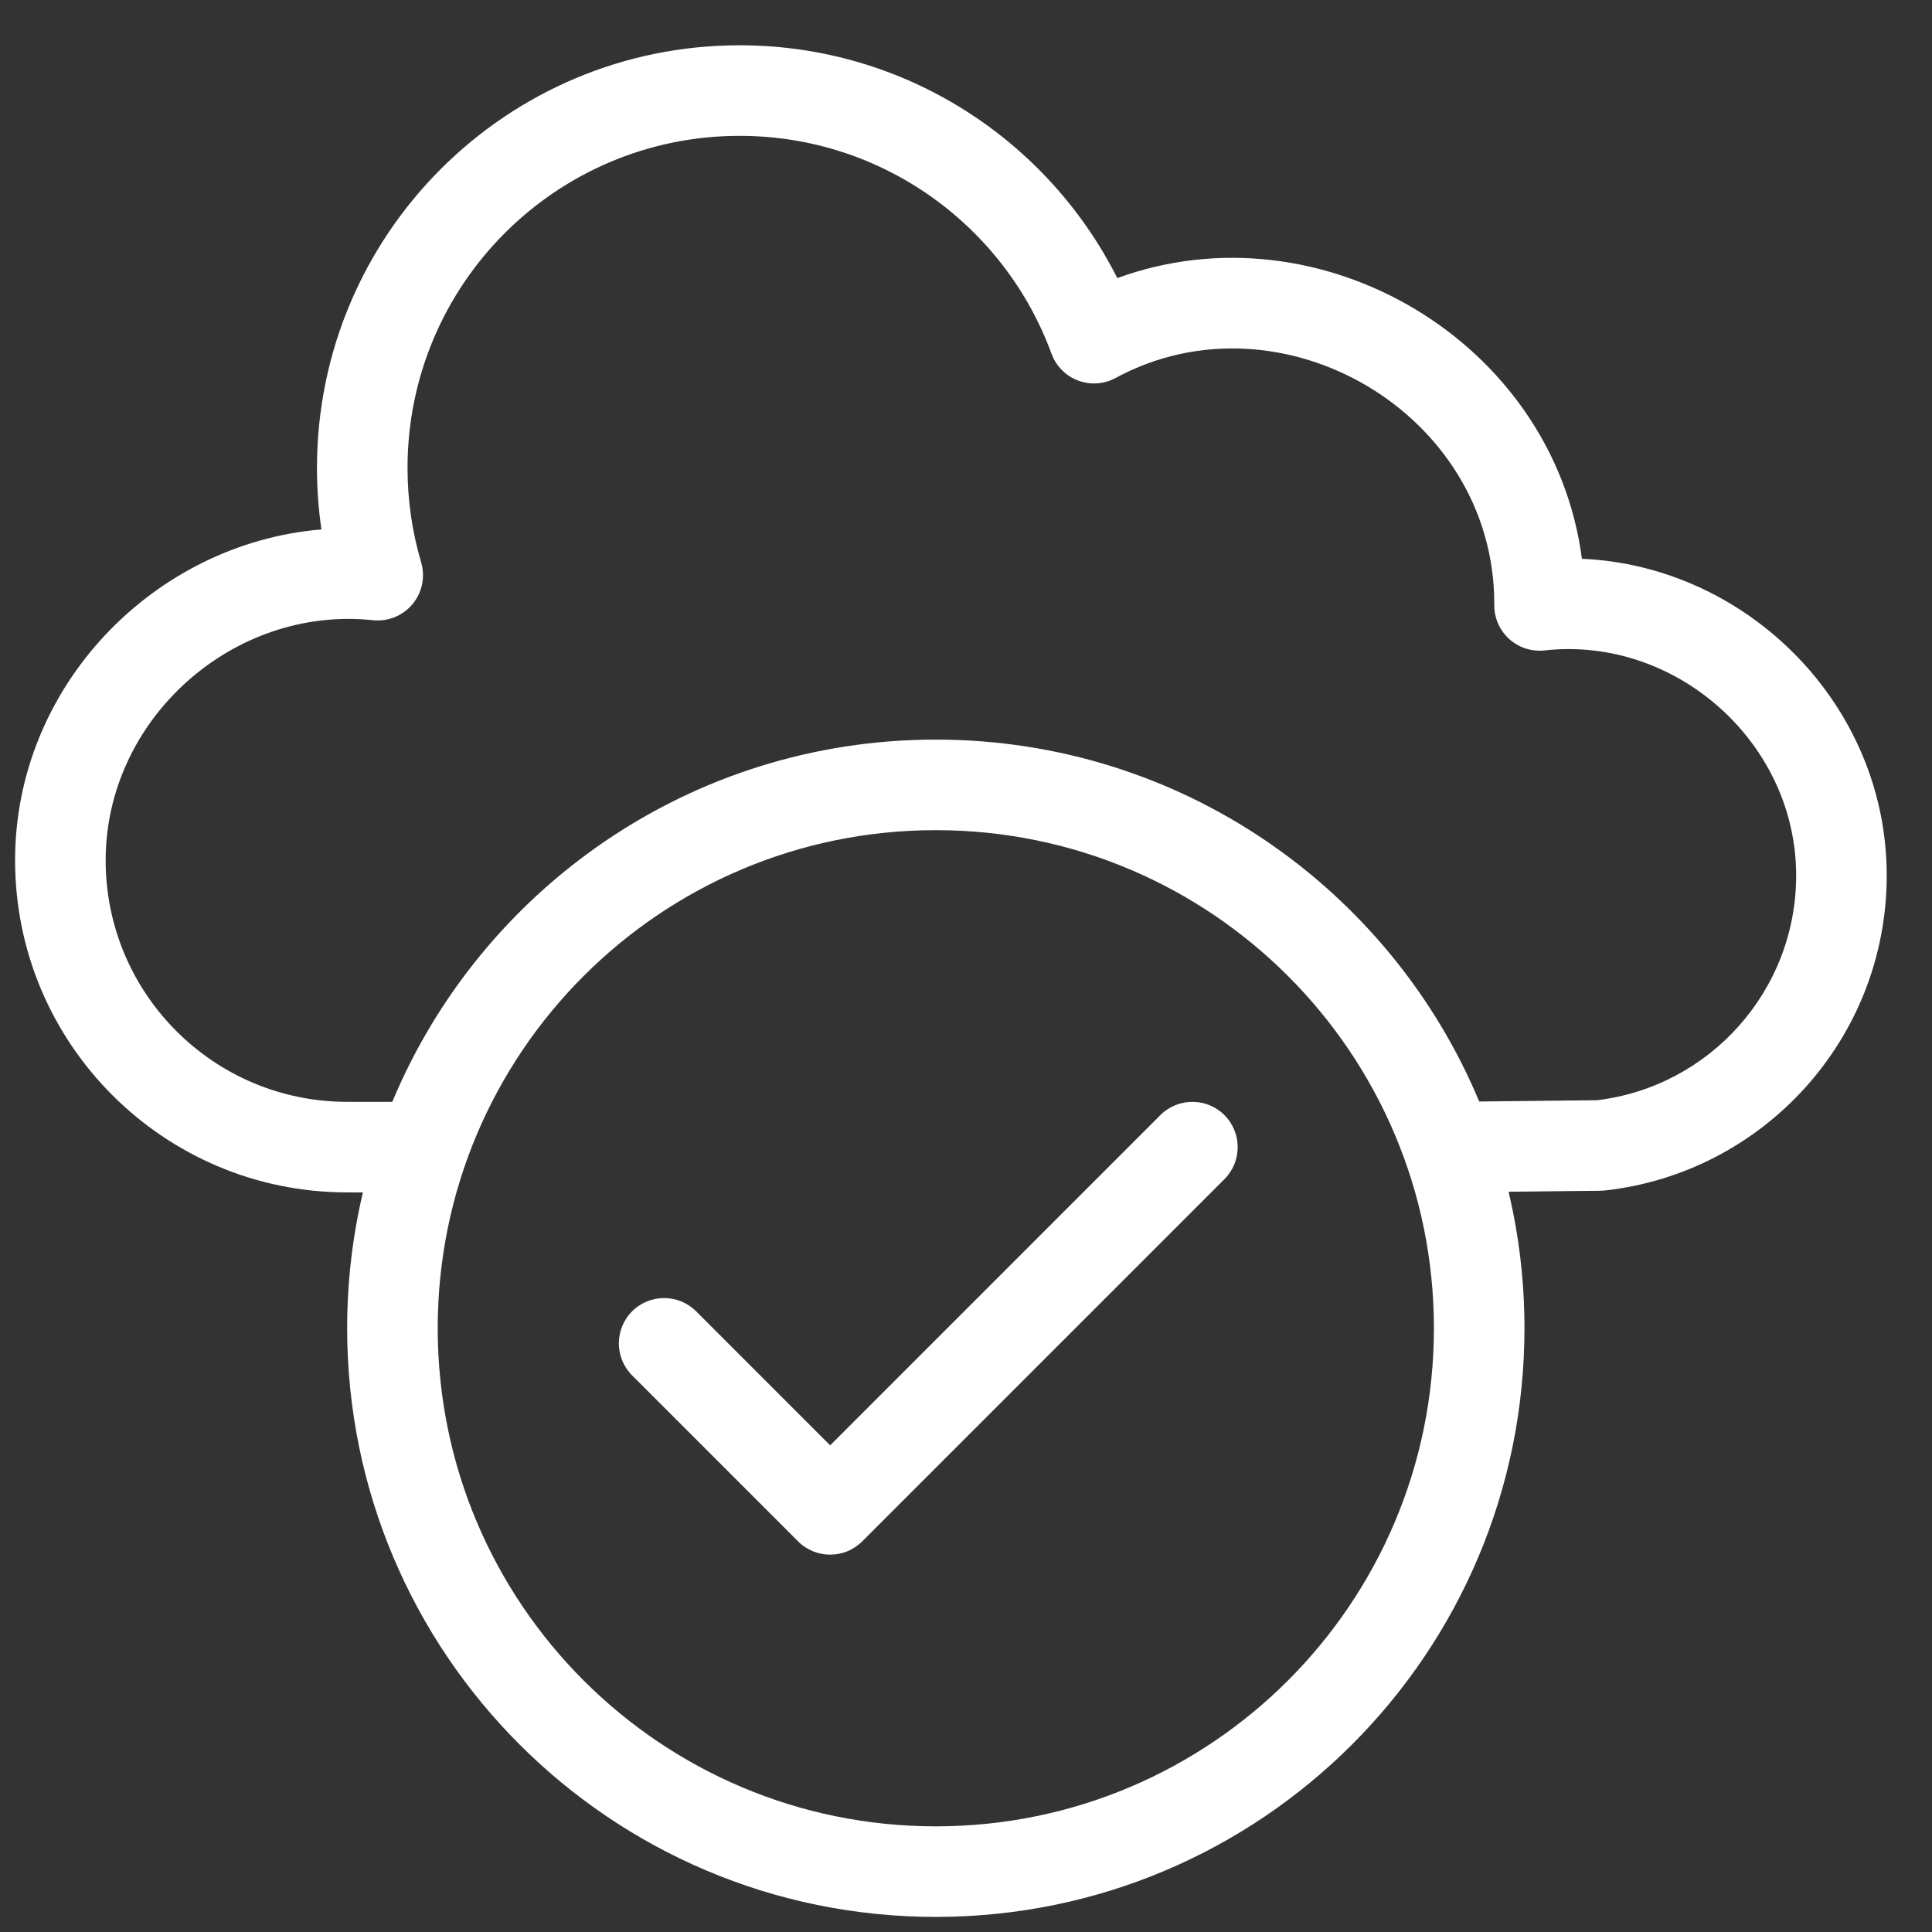 <svg width="64" height="64" viewBox="0 0 64 64" fill="none" xmlns="http://www.w3.org/2000/svg">
<rect x="0" y="0" width="64" height="64" fill="#333333" stroke="none"/>
<path d="M40.561 39.061C41.146 38.475 41.146 37.525 40.561 36.939C39.975 36.354 39.025 36.354 38.439 36.939L27.5 47.879L23.061 43.439C22.475 42.854 21.525 42.854 20.939 43.439C20.354 44.025 20.354 44.975 20.939 45.561L26.439 51.061C27.025 51.646 27.975 51.646 28.561 51.061L40.561 39.061Z" fill="#fff"/>
<path fill-rule="evenodd" clip-rule="evenodd" d="M10.5 15.5C10.5 7.768 16.768 1.5 24.5 1.5C29.973 1.5 34.71 4.64 37.012 9.213C43.716 6.758 51.456 11.292 52.403 18.511C57.871 18.745 62.5 23.338 62.5 29C62.5 34.406 58.416 38.855 53.165 39.436C53.115 39.441 53.066 39.444 53.017 39.445L49.973 39.478C50.318 40.929 50.5 42.444 50.5 44C50.5 54.77 41.77 63.5 31 63.5C20.23 63.5 11.5 54.77 11.5 44C11.5 42.451 11.681 40.945 12.022 39.5H11.5C5.425 39.5 0.5 34.575 0.5 28.5C0.5 22.721 5.106 17.999 10.648 17.538C10.55 16.872 10.5 16.192 10.5 15.5ZM52.906 36.446L49.001 36.489C46.059 29.448 39.108 24.5 31 24.5C22.888 24.5 15.933 29.453 12.995 36.5H11.5C7.082 36.5 3.5 32.918 3.5 28.5C3.5 23.822 7.72 20.054 12.354 20.545C12.853 20.598 13.344 20.398 13.665 20.013C13.986 19.628 14.093 19.108 13.951 18.628C13.658 17.638 13.5 16.589 13.5 15.5C13.5 9.425 18.425 4.5 24.5 4.5C29.244 4.5 33.29 7.504 34.833 11.718C34.983 12.127 35.303 12.451 35.711 12.605C36.119 12.76 36.573 12.729 36.956 12.521C42.414 9.563 49.498 13.671 49.5 19.997V20L49.5 20.051C49.499 20.478 49.68 20.886 49.998 21.171C50.316 21.456 50.74 21.593 51.165 21.546C55.519 21.064 59.5 24.602 59.5 29C59.5 32.835 56.62 36 52.906 36.446ZM31 27.5C21.887 27.5 14.5 34.887 14.5 44C14.5 53.113 21.887 60.5 31 60.5C40.113 60.5 47.5 53.113 47.5 44C47.5 34.887 40.113 27.5 31 27.5Z" fill="#fff"/>
</svg>
